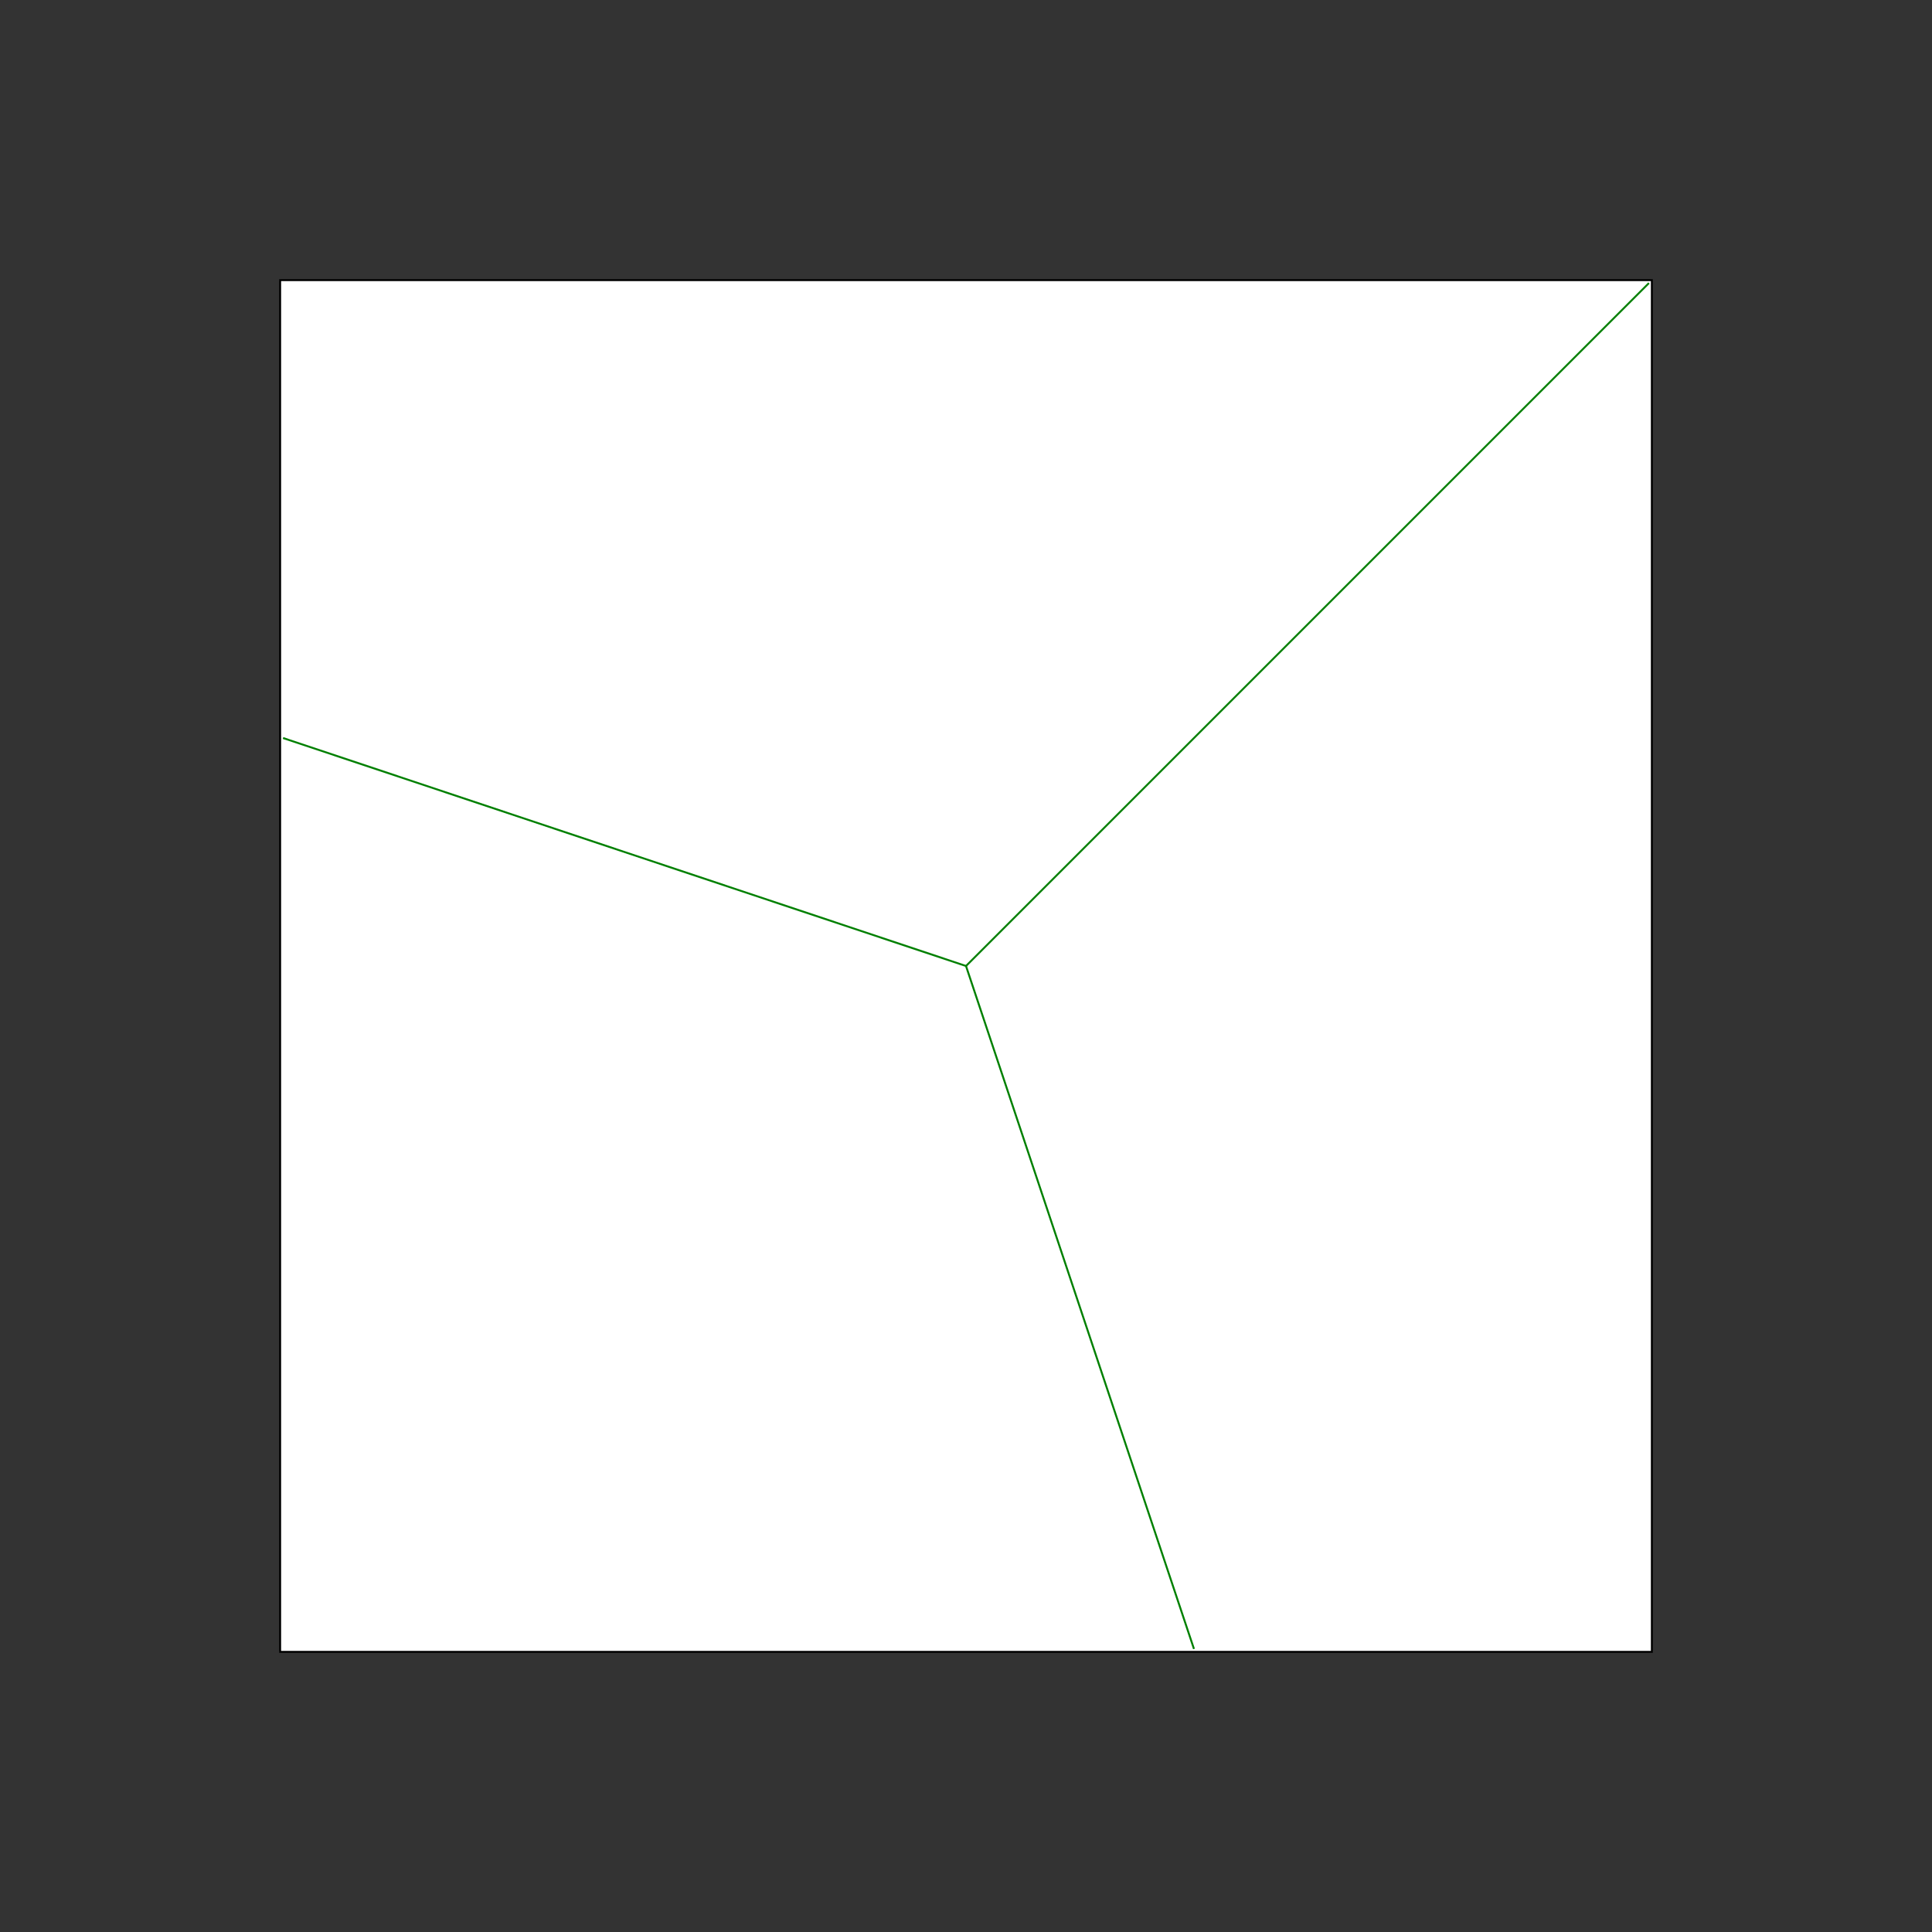 <svg viewBox="0 0 400 400" xmlns="http://www.w3.org/2000/svg">
<rect x="0" y="0" width="400" height="400" fill="#333333" stroke="none"/>
<g transform="scale(200) translate(1 1)" stroke-width="0.002">
<polygon fill="white" stroke="black" points="0.71,-0.71 0.71,0.71 -0.71,0.71 -0.71,-0.71 "/>
<line x1="0" y1="0" x2="0.707" y2="-0.707" stroke="green" />
<line x1="0" y1="0" x2="0.236" y2="0.707" stroke="green" />
<line x1="0" y1="0" x2="-0.707" y2="-0.236" stroke="green" />
</g>
</svg>
